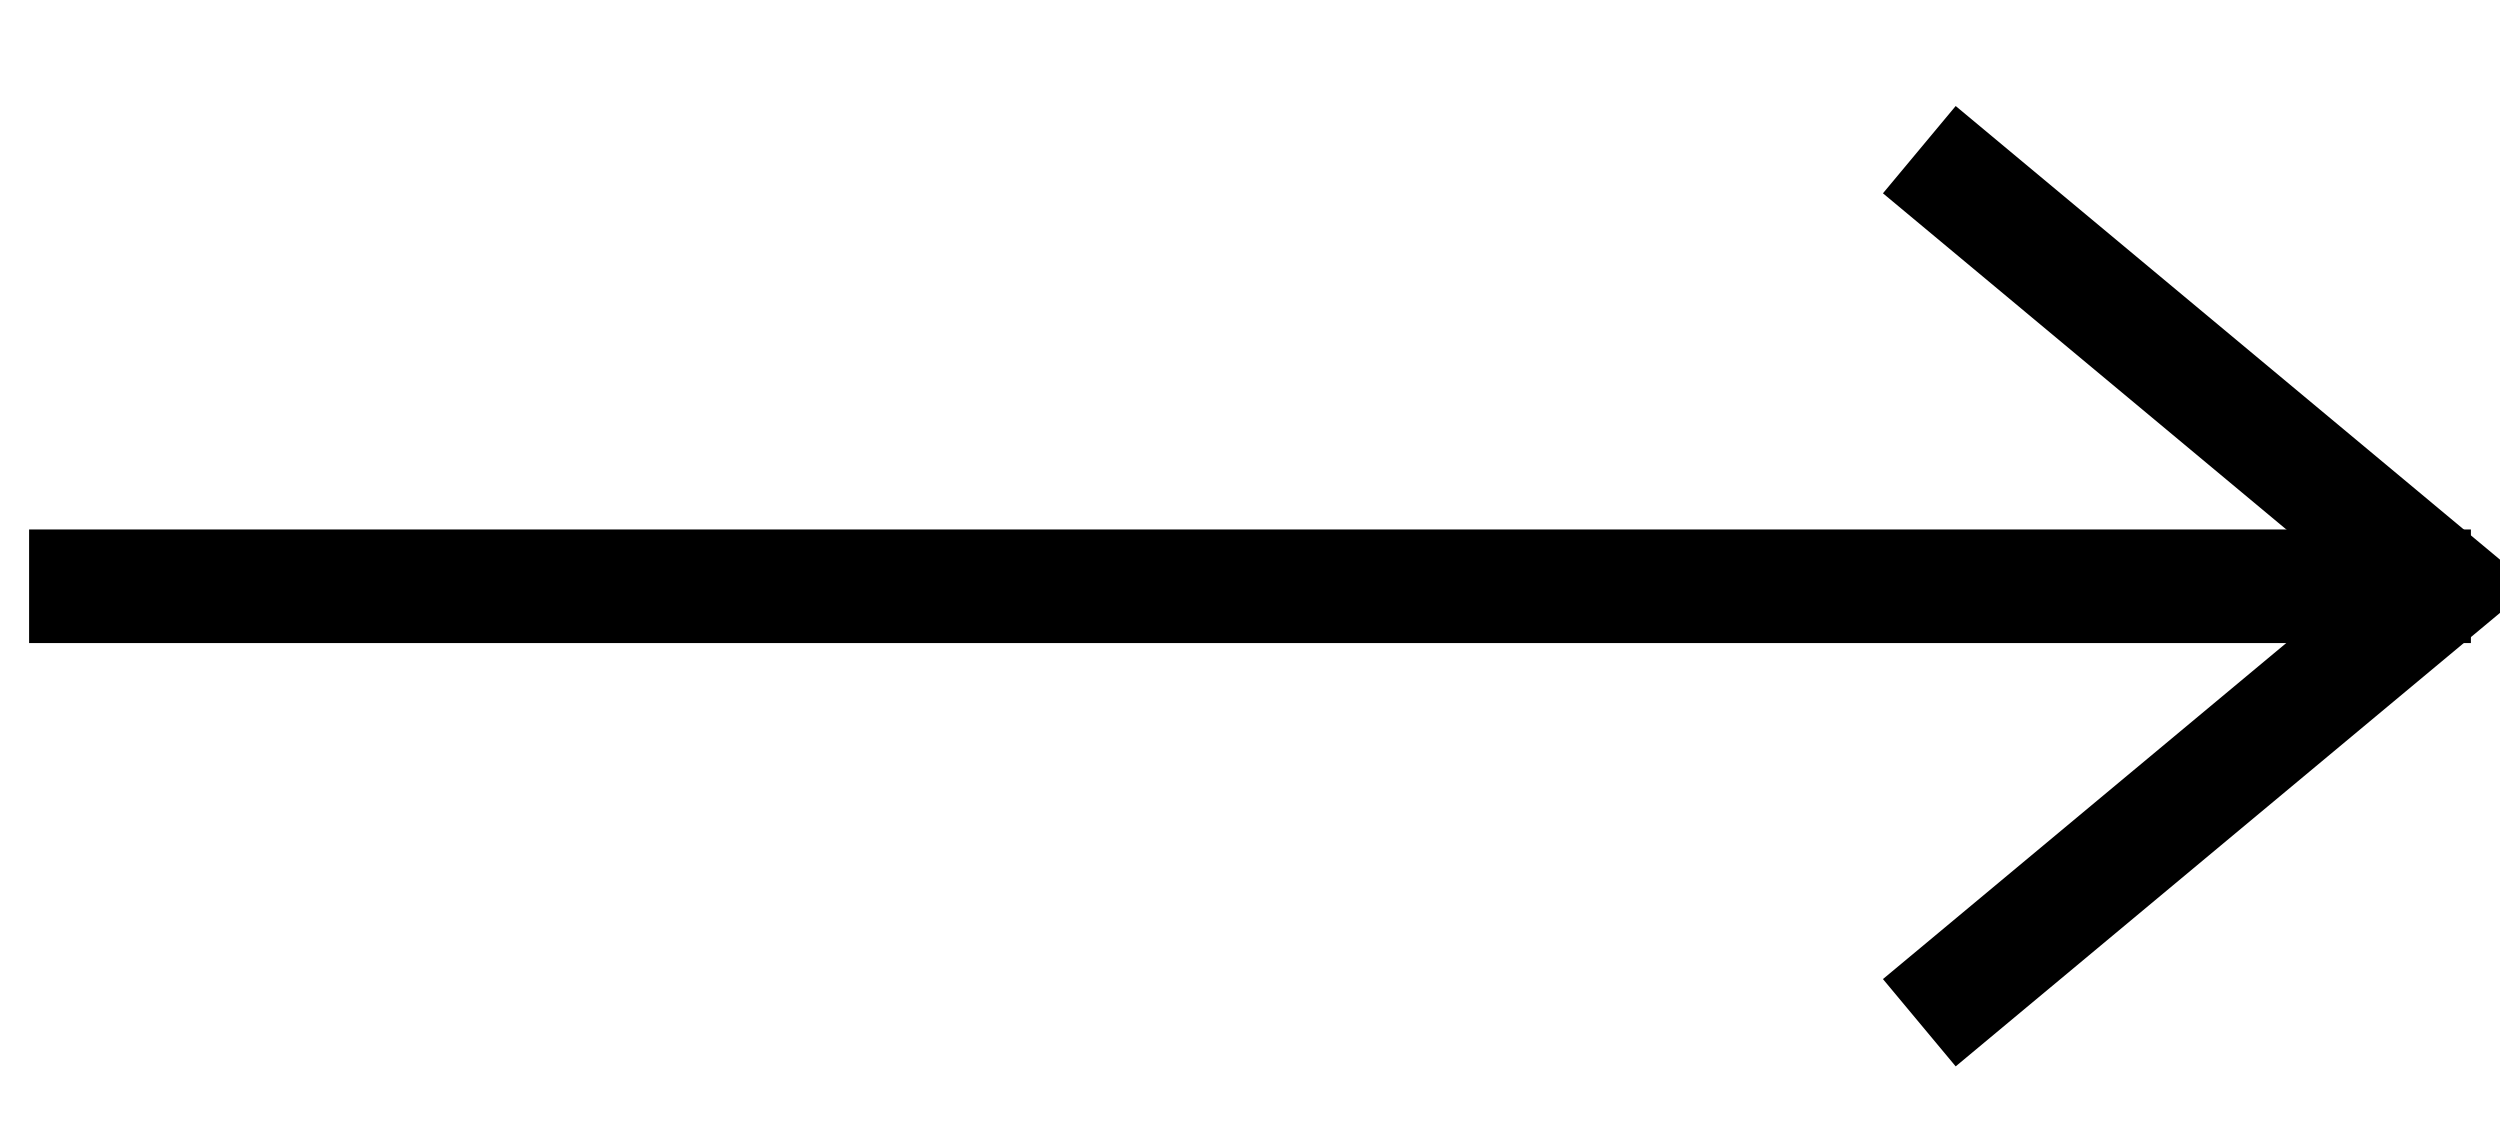 <?xml version="1.0" encoding="UTF-8"?>
<svg width="22px" height="10px" viewBox="0 0 22 10" version="1.1" xmlns="http://www.w3.org/2000/svg" xmlns:xlink="http://www.w3.org/1999/xlink">
    <!-- Generator: Sketch 46.2 (44496) - http://www.bohemiancoding.com/sketch -->
    <title>Right Arrow</title>
    <desc>Created with Sketch.</desc>
    <defs></defs>
    <g id="Stories" stroke="none" stroke-width="1" fill="none" fill-rule="evenodd">
        <g id="Article-1" transform="translate(-401, -6928)" stroke="#000000">
            <g id="left" transform="translate(412, 6933) rotate(-90) translate(-412, -6933) translate(408, 6922.5)">
                <g id="Group-11">
                    <g id="Right-Arrow">
                        <polyline id="Triangle" transform="translate(3.841, 18.695) scale(1, -1) translate(-3.841, -18.695) " points="0 21 3.841 16.39 3.841 16.39 7.683 21"></polyline>
                        <path d="M3.841,0.256 L3.841,20.744" id="Line" stroke-linecap="square"></path>
                    </g>
                </g>
            </g>
        </g>
    </g>
</svg>